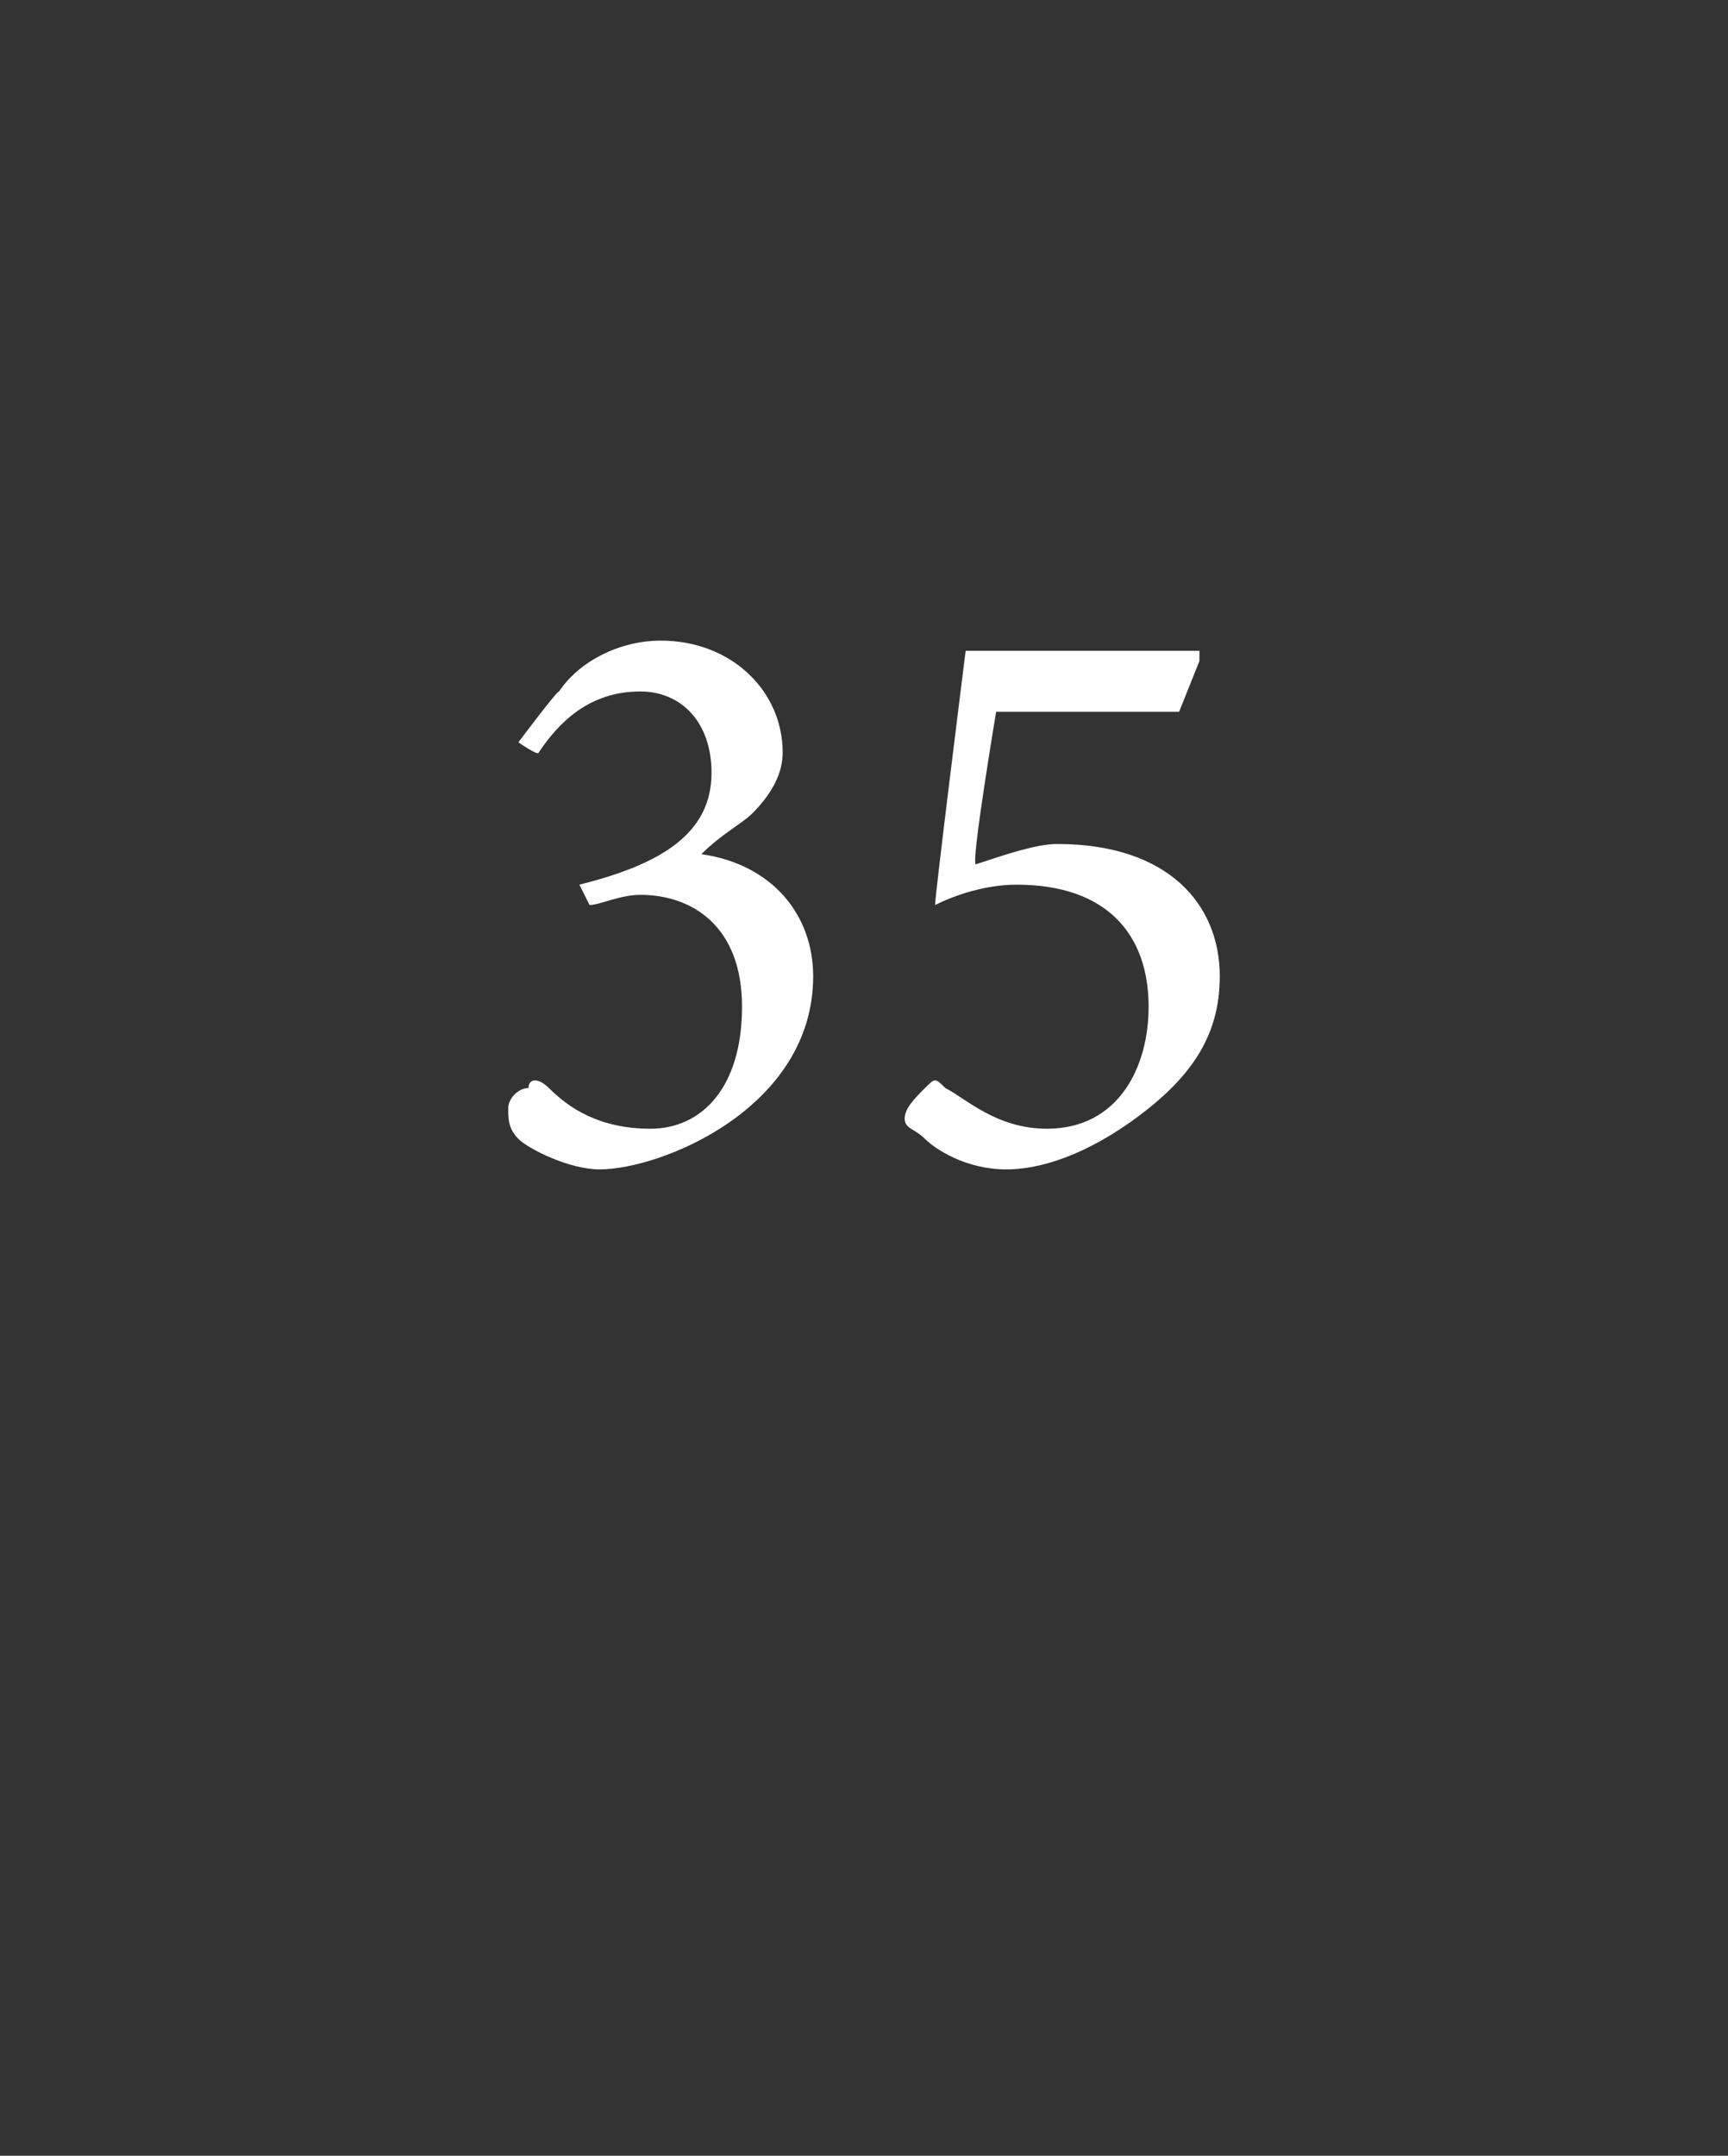 <?xml version="1.0" standalone="no"?><!DOCTYPE svg PUBLIC "-//W3C//DTD SVG 1.1//EN" "http://www.w3.org/Graphics/SVG/1.1/DTD/svg11.dtd"><svg xmlns="http://www.w3.org/2000/svg" version="1.1" width="17px" height="21.2px" viewBox="0 -1 17 21.2" style="top:-1px"><rect x="0" y="-1" width="17" height="21.2" fill="#333333" stroke="none"/>  <desc>35</desc>  <defs/>  <g id="Polygon228715">    <path d="M 5.1 6.3 C 5.1 6.3 5.49 5.78 5.5 5.8 C 5.7 5.5 6.1 5.3 6.5 5.3 C 7.2 5.3 7.7 5.8 7.7 6.4 C 7.7 6.6 7.6 6.8 7.4 7 C 7.3 7.1 7.1 7.2 6.9 7.4 C 6.9 7.4 6.9 7.4 6.9 7.4 C 7.6 7.5 8 8 8 8.6 C 8 9.9 6.5 10.5 5.9 10.5 C 5.6 10.5 5.2 10.3 5.1 10.2 C 5 10.1 5 10 5 9.9 C 5 9.8 5.1 9.7 5.2 9.7 C 5.2 9.6 5.3 9.6 5.4 9.7 C 5.6 9.9 5.9 10.1 6.4 10.1 C 6.9 10.1 7.3 9.7 7.3 8.9 C 7.3 8.1 6.8 7.8 6.3 7.8 C 6.1 7.8 5.9 7.9 5.8 7.9 C 5.8 7.9 5.7 7.7 5.7 7.7 C 6.5 7.5 7 7.2 7 6.6 C 7 6.1 6.7 5.8 6.3 5.8 C 5.8 5.8 5.5 6.1 5.3 6.4 C 5.3 6.44 5.1 6.3 5.1 6.3 Z M 9.6 7.5 C 9.9 7.4 10.2 7.3 10.4 7.3 C 11.5 7.3 12 7.9 12 8.6 C 12 9.1 11.8 9.5 11.3 9.9 C 10.8 10.3 10.3 10.5 9.9 10.5 C 9.5 10.5 9.2 10.3 9.1 10.2 C 9 10.1 8.9 10.1 8.9 10 C 8.9 9.9 9 9.8 9.1 9.7 C 9.2 9.6 9.2 9.6 9.3 9.7 C 9.5 9.8 9.8 10.1 10.3 10.1 C 11 10.1 11.3 9.5 11.3 8.9 C 11.3 8.2 10.9 7.7 10 7.7 C 9.7 7.7 9.4 7.8 9.2 7.9 C 9.19 7.87 9.5 5.4 9.5 5.4 L 11.8 5.4 L 11.8 5.5 L 11.6 6 L 9.8 6 C 9.8 6 9.55 7.49 9.6 7.5 Z " stroke="none" fill="#ffffff"/>  </g></svg>